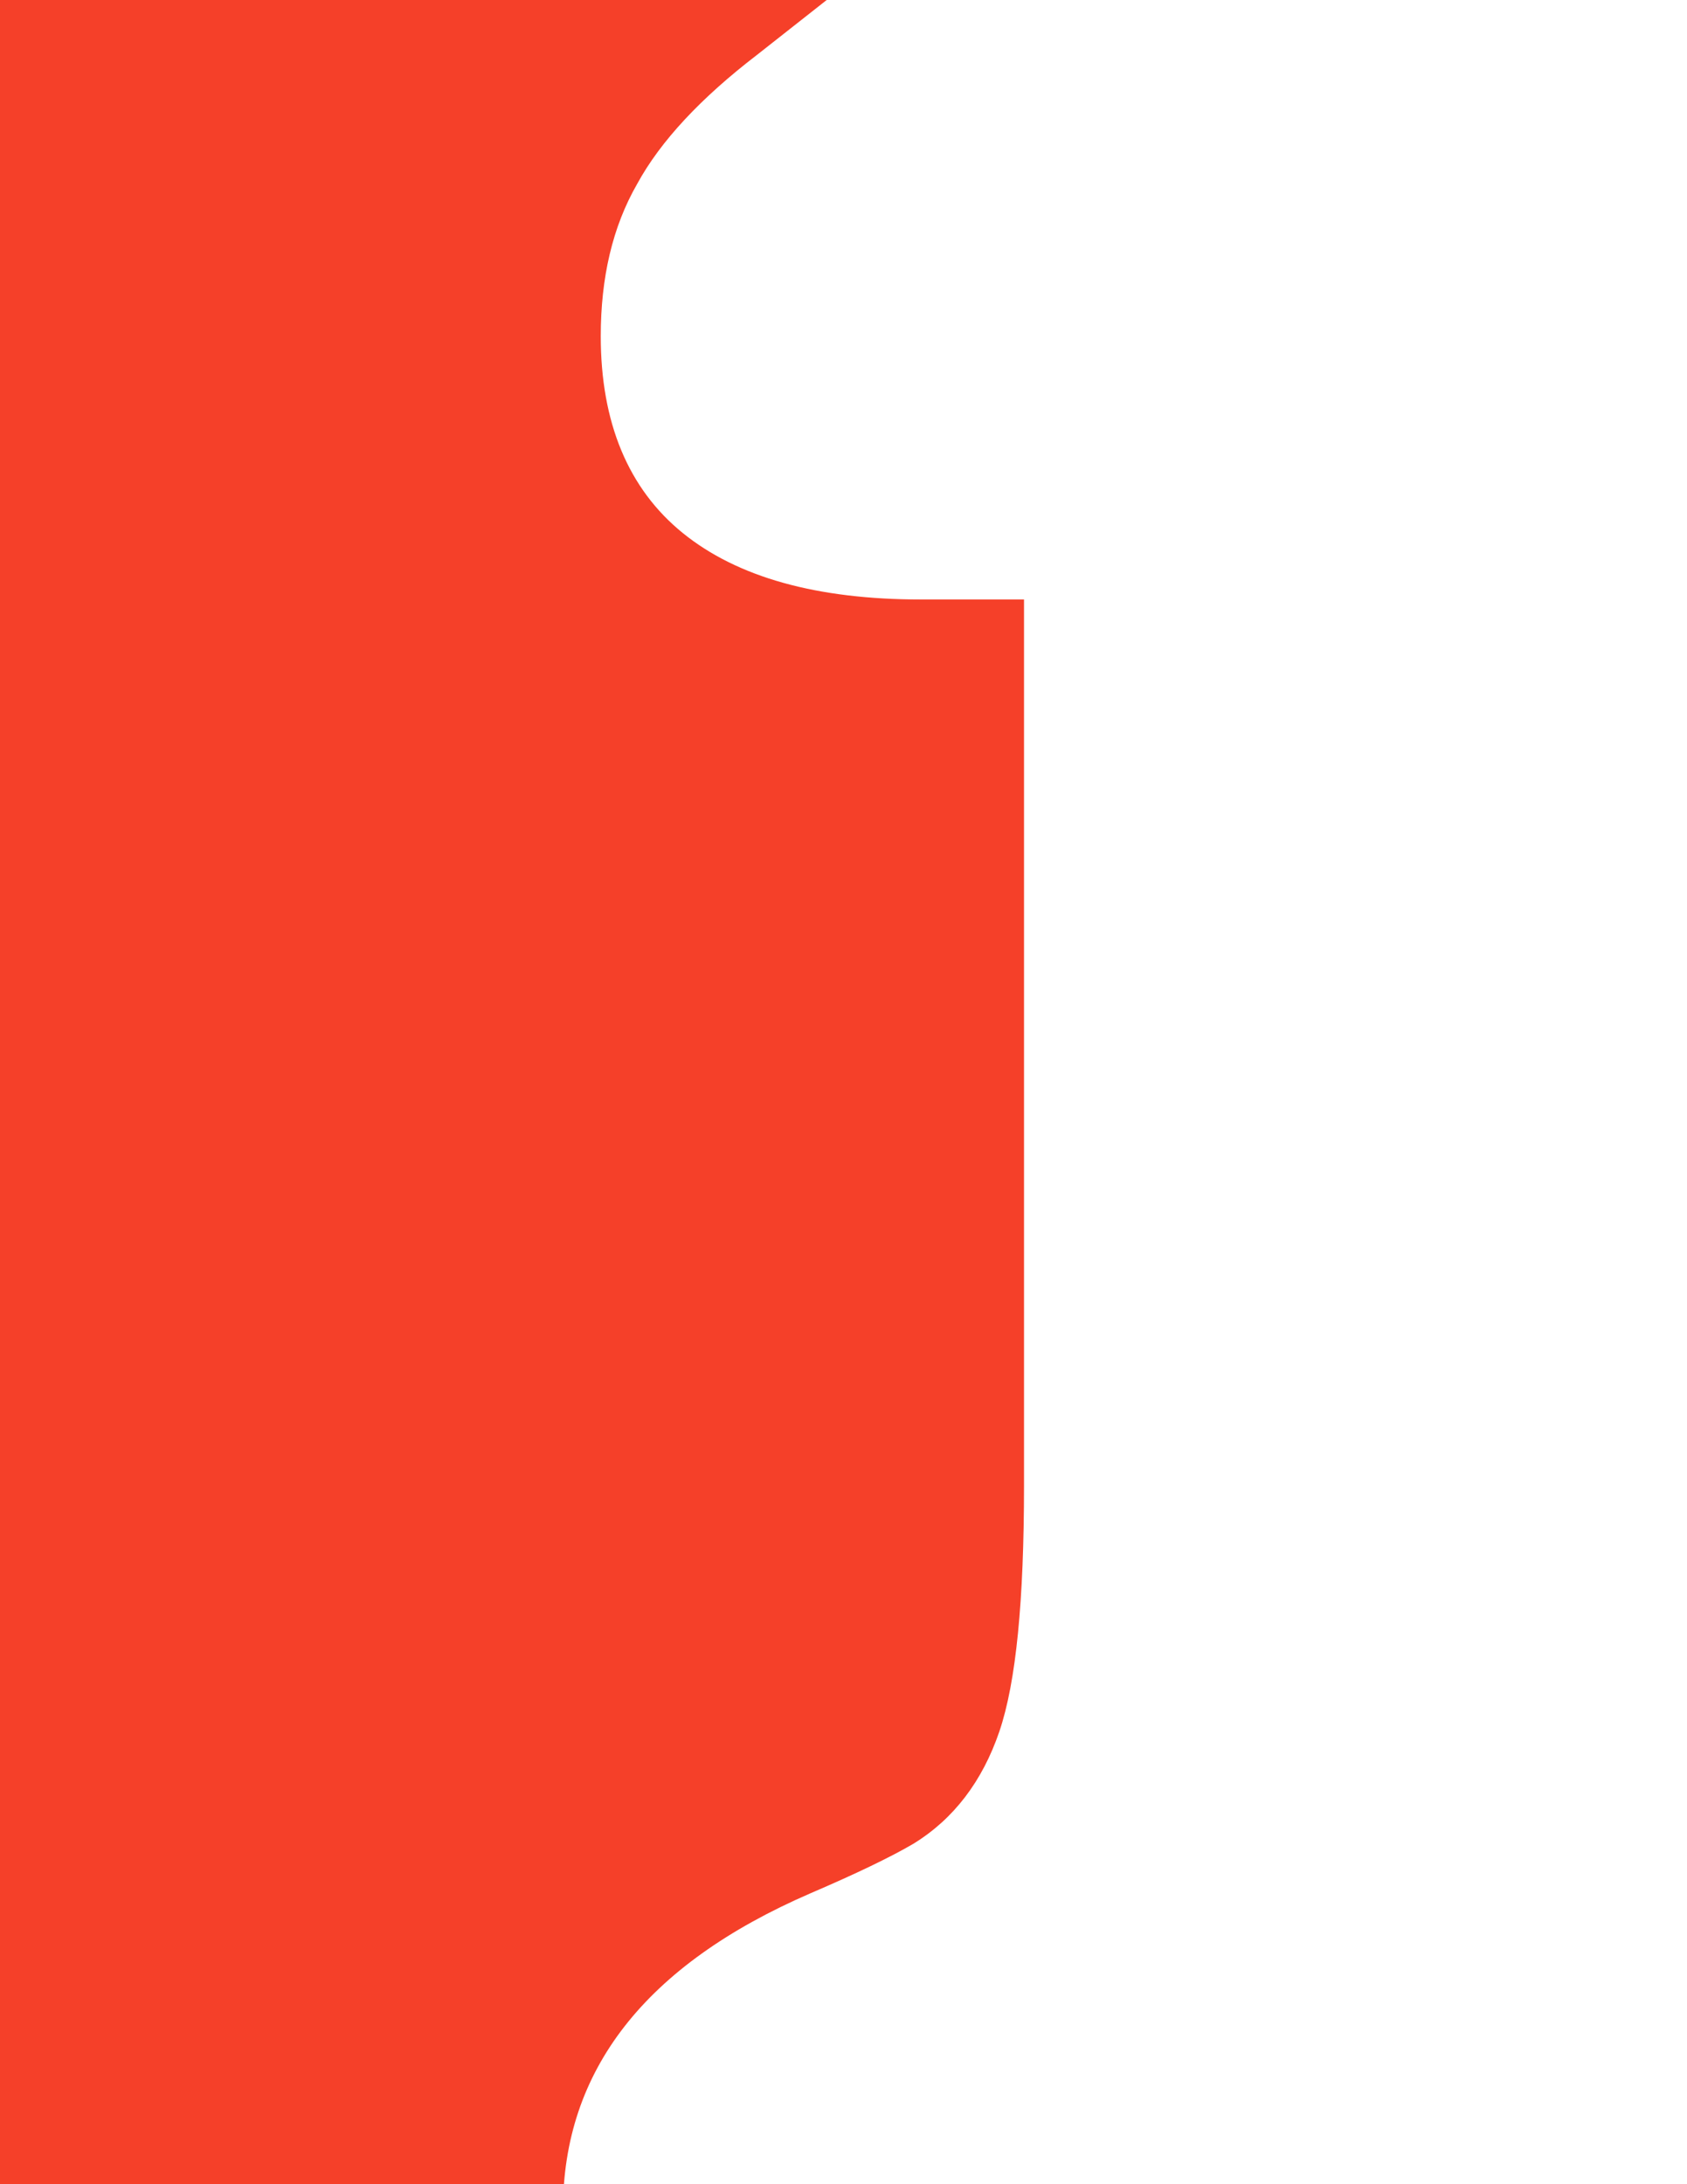 <?xml version="1.0" encoding="UTF-8"?>
<svg xmlns="http://www.w3.org/2000/svg" xmlns:xlink="http://www.w3.org/1999/xlink" width="612pt" height="792pt" viewBox="0 0 612 792" version="1.1">
<g id="surface1">
<rect x="0" y="0" width="612" height="792" style="fill:rgb(96.094%,25.098%,16.089%);fill-opacity:1;stroke:none;"/>
<path style=" stroke:none;fill-rule:evenodd;fill:rgb(100%,100%,100%);fill-opacity:1;" d="M -2564.68 170.133 L -2564.68 541.48 C -2564.68 577.387 -2562.789 602.902 -2559.012 617.547 C -2555.23 632.191 -2550.031 644.477 -2542.469 654.871 C -2535.859 661.957 -2524.52 670.934 -2507.98 681.328 C -2464.52 706.84 -2442.781 743.219 -2442.781 790.465 C -2442.781 827.316 -2453.648 856.137 -2475.379 876.449 C -2497.121 896.766 -2527.828 906.688 -2567.512 906.688 L -2713.031 906.688 C -2761.691 906.688 -2796.18 894.406 -2816.02 869.363 C -2835.871 844.324 -2845.789 797.551 -2845.789 728.102 L -2845.789 438.961 L -2900.121 438.961 C -2994.141 438.961 -3068.781 452.66 -3124.531 479.59 C -3180.281 506.992 -3208.16 542.898 -3208.16 586.836 C -3208.16 609.043 -3198.711 628.414 -3179.34 644.477 C -3159.969 660.539 -3136.352 668.57 -3108.469 668.57 C -3094.77 668.57 -3076.82 661.957 -3054.141 648.727 C -3031.461 635.027 -3013.98 628.414 -3000.75 628.414 C -2976.18 628.414 -2955.398 640.223 -2938.859 664.32 C -2922.32 688.414 -2913.82 718.652 -2913.82 755.977 C -2913.82 812.199 -2936.969 857.082 -2982.801 890.625 C -3029.102 924.168 -3090.988 941.176 -3168.469 941.176 C -3261.551 941.176 -3339.969 909.523 -3404.23 845.742 C -3468.012 781.961 -3500.141 703.062 -3500.141 609.043 C -3500.141 492.82 -3448.16 402.582 -3344.699 337.855 C -3240.762 273.129 -3096.191 241 -2910.988 241 L -2845.789 241 L -2845.789 198.008 C -2845.789 160.211 -2856.18 130.445 -2877.441 108.715 C -2898.699 86.98 -2928.941 76.113 -2967.68 76.113 C -3004.531 76.113 -3056.031 98.793 -3122.172 143.676 C -3188.789 189.031 -3242.648 211.707 -3284.23 211.707 C -3322.969 211.707 -3354.621 200.371 -3379.66 177.219 C -3404.699 154.07 -3416.98 125.25 -3416.98 89.816 C -3416.98 22.727 -3374.469 -34.438 -3289.891 -80.738 C -3204.852 -127.512 -3096.66 -150.664 -2964.379 -150.664 C -2834.449 -150.664 -2735.23 -123.262 -2667.199 -68.457 C -2598.691 -13.652 -2564.68 66.191 -2564.68 170.133 Z M -1428.941 -59.48 L -1362.328 102.57 C -1358.551 113.438 -1355.711 124.777 -1352.879 135.645 C -1350.051 146.512 -1348.629 155.961 -1348.629 163.047 C -1348.629 186.195 -1358.551 206.039 -1378.859 222.102 C -1399.18 238.168 -1423.281 246.199 -1451.148 246.199 C -1478.559 246.199 -1531 215.488 -1608 154.07 C -1685.02 93.125 -1750.691 62.414 -1805.02 62.414 C -1832.891 62.414 -1854.148 69.5 -1869.75 83.203 C -1884.859 96.902 -1892.422 116.273 -1892.422 141.312 C -1892.422 184.309 -1841.871 220.215 -1740.289 247.617 C -1692.102 259.426 -1654.309 270.293 -1626.898 279.27 C -1525.32 312.812 -1449.73 356.281 -1400.602 410.141 C -1350.988 464.473 -1326.422 530.613 -1326.422 609.043 C -1326.422 699.281 -1358.551 774.875 -1423.281 835.348 C -1488 895.82 -1569.27 926.059 -1667.059 926.059 C -1710.059 926.059 -1748.32 921.336 -1781.871 911.414 C -1814.941 901.965 -1846.121 885.898 -1875.891 863.695 C -1886.75 893.461 -1902.82 916.137 -1923.609 931.727 C -1944.391 947.32 -1968.961 955.352 -1997.781 955.352 C -2027.07 955.352 -2052.578 946.848 -2073.84 930.312 C -2095.109 913.773 -2111.172 889.68 -2122.031 858.027 L -2205.191 636.918 C -2209.91 626.523 -2213.219 615.656 -2215.578 603.844 C -2217.941 591.562 -2218.891 580.223 -2218.891 568.883 C -2218.891 543.371 -2207.551 520.695 -2184.398 501.797 C -2161.25 482.898 -2133.379 473.449 -2099.828 473.449 C -2076.68 473.449 -2056.359 477.699 -2038.41 486.676 C -2020.461 495.18 -1999.191 512.66 -1975.57 538.648 C -1974.629 539.594 -1973.68 540.535 -1972.738 541.48 C -1877.781 643.059 -1796.52 693.613 -1728.949 693.613 C -1695.879 693.613 -1668.949 685.578 -1648.641 669.988 C -1628.32 654.398 -1618.398 634.082 -1618.398 609.043 C -1618.398 551.875 -1678.879 506.52 -1799.82 473.449 C -1837.621 463.055 -1867.379 454.551 -1889.59 446.992 C -1982.66 417.699 -2052.578 377.539 -2098.879 327.461 C -2144.711 276.906 -2167.859 215.961 -2167.859 144.148 C -2167.859 61.941 -2138.57 -6.566 -2080.461 -60.898 C -2022.352 -115.23 -1948.641 -142.633 -1859.352 -142.633 C -1823.441 -142.633 -1790.371 -137.906 -1761.078 -128.93 C -1731.32 -119.48 -1702.969 -105.309 -1675.09 -85.938 C -1660.449 -114.285 -1643.91 -135.07 -1625.48 -148.301 C -1607.059 -161.059 -1584.859 -167.672 -1558.871 -167.672 C -1526.738 -167.672 -1501.23 -160.113 -1481.859 -145.465 C -1462.961 -130.82 -1445.48 -102 -1428.941 -59.48 Z M -144.391 170.133 L -144.391 541.48 C -144.391 577.387 -142.5 602.902 -138.719 617.547 C -134.941 632.191 -129.742 644.477 -122.184 654.871 C -115.57 661.957 -104.23 670.934 -87.695 681.328 C -44.23 706.84 -22.496 743.219 -22.496 790.465 C -22.496 827.316 -33.363 856.137 -55.098 876.449 C -76.828 896.766 -107.539 906.688 -147.227 906.688 L -292.742 906.688 C -341.402 906.688 -375.891 894.406 -395.734 869.363 C -415.578 844.324 -425.5 797.551 -425.5 728.102 L -425.5 438.961 L -479.832 438.961 C -573.852 438.961 -648.496 452.66 -704.246 479.59 C -759.996 506.992 -787.871 542.898 -787.871 586.836 C -787.871 609.043 -778.422 628.414 -759.051 644.477 C -739.68 660.539 -716.059 668.57 -688.184 668.57 C -674.484 668.57 -656.531 661.957 -633.852 648.727 C -611.176 635.027 -593.691 628.414 -580.465 628.414 C -555.898 628.414 -535.109 640.223 -518.574 664.32 C -502.039 688.414 -493.531 718.652 -493.531 755.977 C -493.531 812.199 -516.684 857.082 -562.512 890.625 C -608.812 924.168 -670.703 941.176 -748.184 941.176 C -841.258 941.176 -919.688 909.523 -983.941 845.742 C -1047.719 781.961 -1079.852 703.062 -1079.852 609.043 C -1079.852 492.82 -1027.879 402.582 -924.41 337.855 C -820.473 273.129 -675.898 241 -490.699 241 L -425.5 241 L -425.5 198.008 C -425.5 160.211 -435.895 130.445 -457.152 108.715 C -478.414 86.98 -508.652 76.113 -547.395 76.113 C -584.246 76.113 -635.742 98.793 -701.887 143.676 C -768.5 189.031 -822.359 211.707 -863.938 211.707 C -902.68 211.707 -934.332 200.371 -959.371 177.219 C -984.414 154.07 -996.695 125.25 -996.695 89.816 C -996.695 22.727 -954.176 -34.438 -869.605 -80.738 C -784.562 -127.512 -676.371 -150.664 -544.086 -150.664 C -414.16 -150.664 -314.945 -123.262 -246.914 -68.457 C -178.406 -13.652 -144.391 66.191 -144.391 170.133 Z M 639.836 317.066 L 639.836 484.785 C 639.836 541.008 644.09 583.059 652.121 610.461 C 660.625 638.336 673.383 656.762 691.336 665.738 C 700.312 670.461 714.012 677.074 732.91 685.109 C 794.801 712.039 825.512 747.945 825.512 793.301 C 825.512 832.039 813.227 860.387 788.188 878.812 C 763.148 897.238 725.352 906.688 674.328 906.688 L 357.781 906.688 C 304.395 906.688 265.184 898.184 241.086 881.648 C 216.52 865.113 204.234 838.184 204.234 801.332 C 204.234 750.777 234 712.508 294 686.523 C 310.535 679.438 323.293 673.297 331.324 668.57 C 345.973 659.594 356.363 645.895 362.508 627.941 C 368.648 609.988 371.484 580.223 371.484 538.648 L 371.484 217.379 L 334.16 217.379 C 296.363 217.379 267.543 209.348 247.699 193.281 C 227.859 177.219 217.938 153.125 217.938 121.941 C 217.938 100.684 222.188 82.258 231.164 66.664 C 239.668 51.074 254.316 35.484 274.629 19.895 L 436.684 -107.668 C 456.055 -123.262 473.535 -134.598 489.598 -140.742 C 506.133 -147.355 524.086 -150.664 544.402 -150.664 C 584.086 -150.664 611.488 -134.598 626.609 -102 C 642.199 -69.875 653.539 -53.809 660.625 -53.809 C 661.57 -53.809 679.996 -69.875 715.43 -102 C 750.863 -134.598 793.855 -150.664 844.883 -150.664 C 908.191 -150.664 959.215 -128.457 997.012 -84.047 C 1034.809 -40.109 1053.711 18.949 1053.711 93.125 C 1053.711 159.266 1038.121 210.766 1007.41 246.672 C 976.223 282.578 932.285 300.531 875.121 300.531 C 844.41 300.531 820.312 292.027 801.891 275.488 C 783.465 258.953 774.016 236.75 774.016 209.348 C 774.016 207.457 774.488 204.621 775.43 200.844 C 776.375 197.062 776.848 194.699 776.848 192.812 C 776.848 173.441 772.125 158.32 763.148 146.984 C 753.699 136.117 741.414 130.445 725.824 130.445 C 697.949 130.445 676.688 146.512 662.043 178.637 C 647.398 211.238 639.836 257.062 639.836 317.066 Z M 1739.191 276.906 C 1794.469 276.906 1832.27 271.711 1853.051 260.844 C 1873.84 250.449 1884.23 231.078 1884.23 203.676 C 1884.23 169.66 1868.641 141.785 1836.988 120.055 C 1805.809 98.32 1764.699 87.453 1714.148 87.453 C 1659.82 87.453 1611.629 105.406 1570.051 141.312 C 1528.48 177.219 1504.859 222.574 1498.238 276.906 Z M 1931.48 479.117 L 1501.07 479.117 C 1511.941 537.23 1538.398 584.477 1580.441 620.383 C 1622.5 656.289 1671.629 674.242 1727.852 674.242 C 1780.77 674.242 1835.102 652.98 1892.27 610.461 C 1948.961 568.41 1989.59 547.152 2014.629 547.152 C 2046.762 547.152 2074.16 560.379 2096.84 586.363 C 2119.52 612.82 2130.859 645.895 2130.859 685.578 C 2130.859 750.777 2091.641 809.836 2013.691 862.277 C 1935.73 914.719 1840.77 941.176 1728.32 941.176 C 1574.781 941.176 1450.52 891.57 1355.09 792.355 C 1259.648 693.141 1211.93 565.105 1211.93 408.25 C 1211.93 238.641 1257.762 103.043 1349.422 1.469 C 1441.551 -100.109 1562.961 -150.664 1714.148 -150.664 C 1844.551 -150.664 1952.738 -109.559 2039.672 -27.352 C 2126.129 54.855 2169.602 155.016 2169.602 274.074 C 2169.602 351.082 2153.059 403.996 2119.52 434.234 C 2086.449 464 2023.609 479.117 1931.48 479.117 Z M 2847.52 -516.34 L 2847.52 538.648 C 2847.52 582.586 2849.41 612.348 2853.66 627.941 C 2857.91 643.059 2864.531 654.871 2873.98 662.902 C 2880.121 668.57 2894.289 676.602 2915.078 686.523 C 2972.25 711.566 3001.07 749.832 3001.07 801.332 C 3001.07 838.184 2989.73 865.113 2967.051 881.648 C 2944.379 898.184 2908.941 906.688 2859.809 906.688 L 2552.711 906.688 C 2502.629 906.688 2466.719 898.184 2444.52 881.176 C 2422.309 864.168 2411.449 836.766 2411.449 798.496 C 2411.449 750.777 2439.789 712.508 2496.02 683.691 C 2511.609 676.602 2522.949 670.461 2530.5 665.738 C 2543.262 657.703 2552.238 645.422 2556.488 629.359 C 2561.219 612.82 2564.051 582.586 2564.988 538.648 L 2564.988 -281.059 L 2541.371 -281.059 C 2503.57 -281.059 2474.75 -289.559 2454.91 -306.102 C 2435.07 -322.641 2425.148 -346.73 2425.148 -377.91 C 2425.148 -398.23 2429.398 -416.18 2438.379 -431.77 C 2446.879 -447.359 2461.531 -463.43 2481.84 -479.02 L 2643.891 -607.531 C 2663.27 -623.121 2681.219 -633.98 2697.281 -640.129 C 2713.34 -646.27 2731.77 -649.102 2752.09 -649.102 C 2786.102 -649.102 2810.672 -639.18 2825.32 -619.34 C 2839.961 -599.488 2847.52 -565 2847.52 -516.34 Z M 4149.559 170.133 L 4149.559 541.48 C 4149.559 577.387 4151.441 602.902 4155.23 617.547 C 4159.012 632.191 4164.199 644.477 4171.762 654.871 C 4178.379 661.957 4189.711 670.934 4206.25 681.328 C 4249.719 706.84 4271.449 743.219 4271.449 790.465 C 4271.449 827.316 4260.578 856.137 4238.852 876.449 C 4217.121 896.766 4186.41 906.688 4146.719 906.688 L 4001.211 906.688 C 3952.539 906.688 3918.059 894.406 3898.211 869.363 C 3878.371 844.324 3868.449 797.551 3868.449 728.102 L 3868.449 438.961 L 3814.109 438.961 C 3720.102 438.961 3645.449 452.66 3589.699 479.59 C 3533.949 506.992 3506.07 542.898 3506.07 586.836 C 3506.07 609.043 3515.52 628.414 3534.891 644.477 C 3554.27 660.539 3577.891 668.57 3605.762 668.57 C 3619.469 668.57 3637.422 661.957 3660.09 648.727 C 3682.77 635.027 3700.25 628.414 3713.48 628.414 C 3738.051 628.414 3758.84 640.223 3775.379 664.32 C 3791.91 688.414 3800.41 718.652 3800.41 755.977 C 3800.41 812.199 3777.27 857.082 3731.441 890.625 C 3685.141 924.168 3623.238 941.176 3545.762 941.176 C 3452.691 941.176 3374.262 909.523 3310.012 845.742 C 3246.23 781.961 3214.102 703.062 3214.102 609.043 C 3214.102 492.82 3266.07 402.582 3369.531 337.855 C 3473.48 273.129 3618.051 241 3803.25 241 L 3868.449 241 L 3868.449 198.008 C 3868.449 160.211 3858.059 130.445 3836.789 108.715 C 3815.531 86.98 3785.301 76.113 3746.559 76.113 C 3709.699 76.113 3658.211 98.793 3592.059 143.676 C 3525.441 189.031 3471.59 211.707 3430.012 211.707 C 3391.27 211.707 3359.609 200.371 3334.57 177.219 C 3309.531 154.07 3297.25 125.25 3297.25 89.816 C 3297.25 22.727 3339.77 -34.438 3424.34 -80.738 C 3509.379 -127.512 3617.57 -150.664 3749.859 -150.664 C 3879.781 -150.664 3979 -123.262 4047.031 -68.457 C 4115.539 -13.652 4149.559 66.191 4149.559 170.133 Z M 4149.559 170.133 "/>
</g>
</svg>
